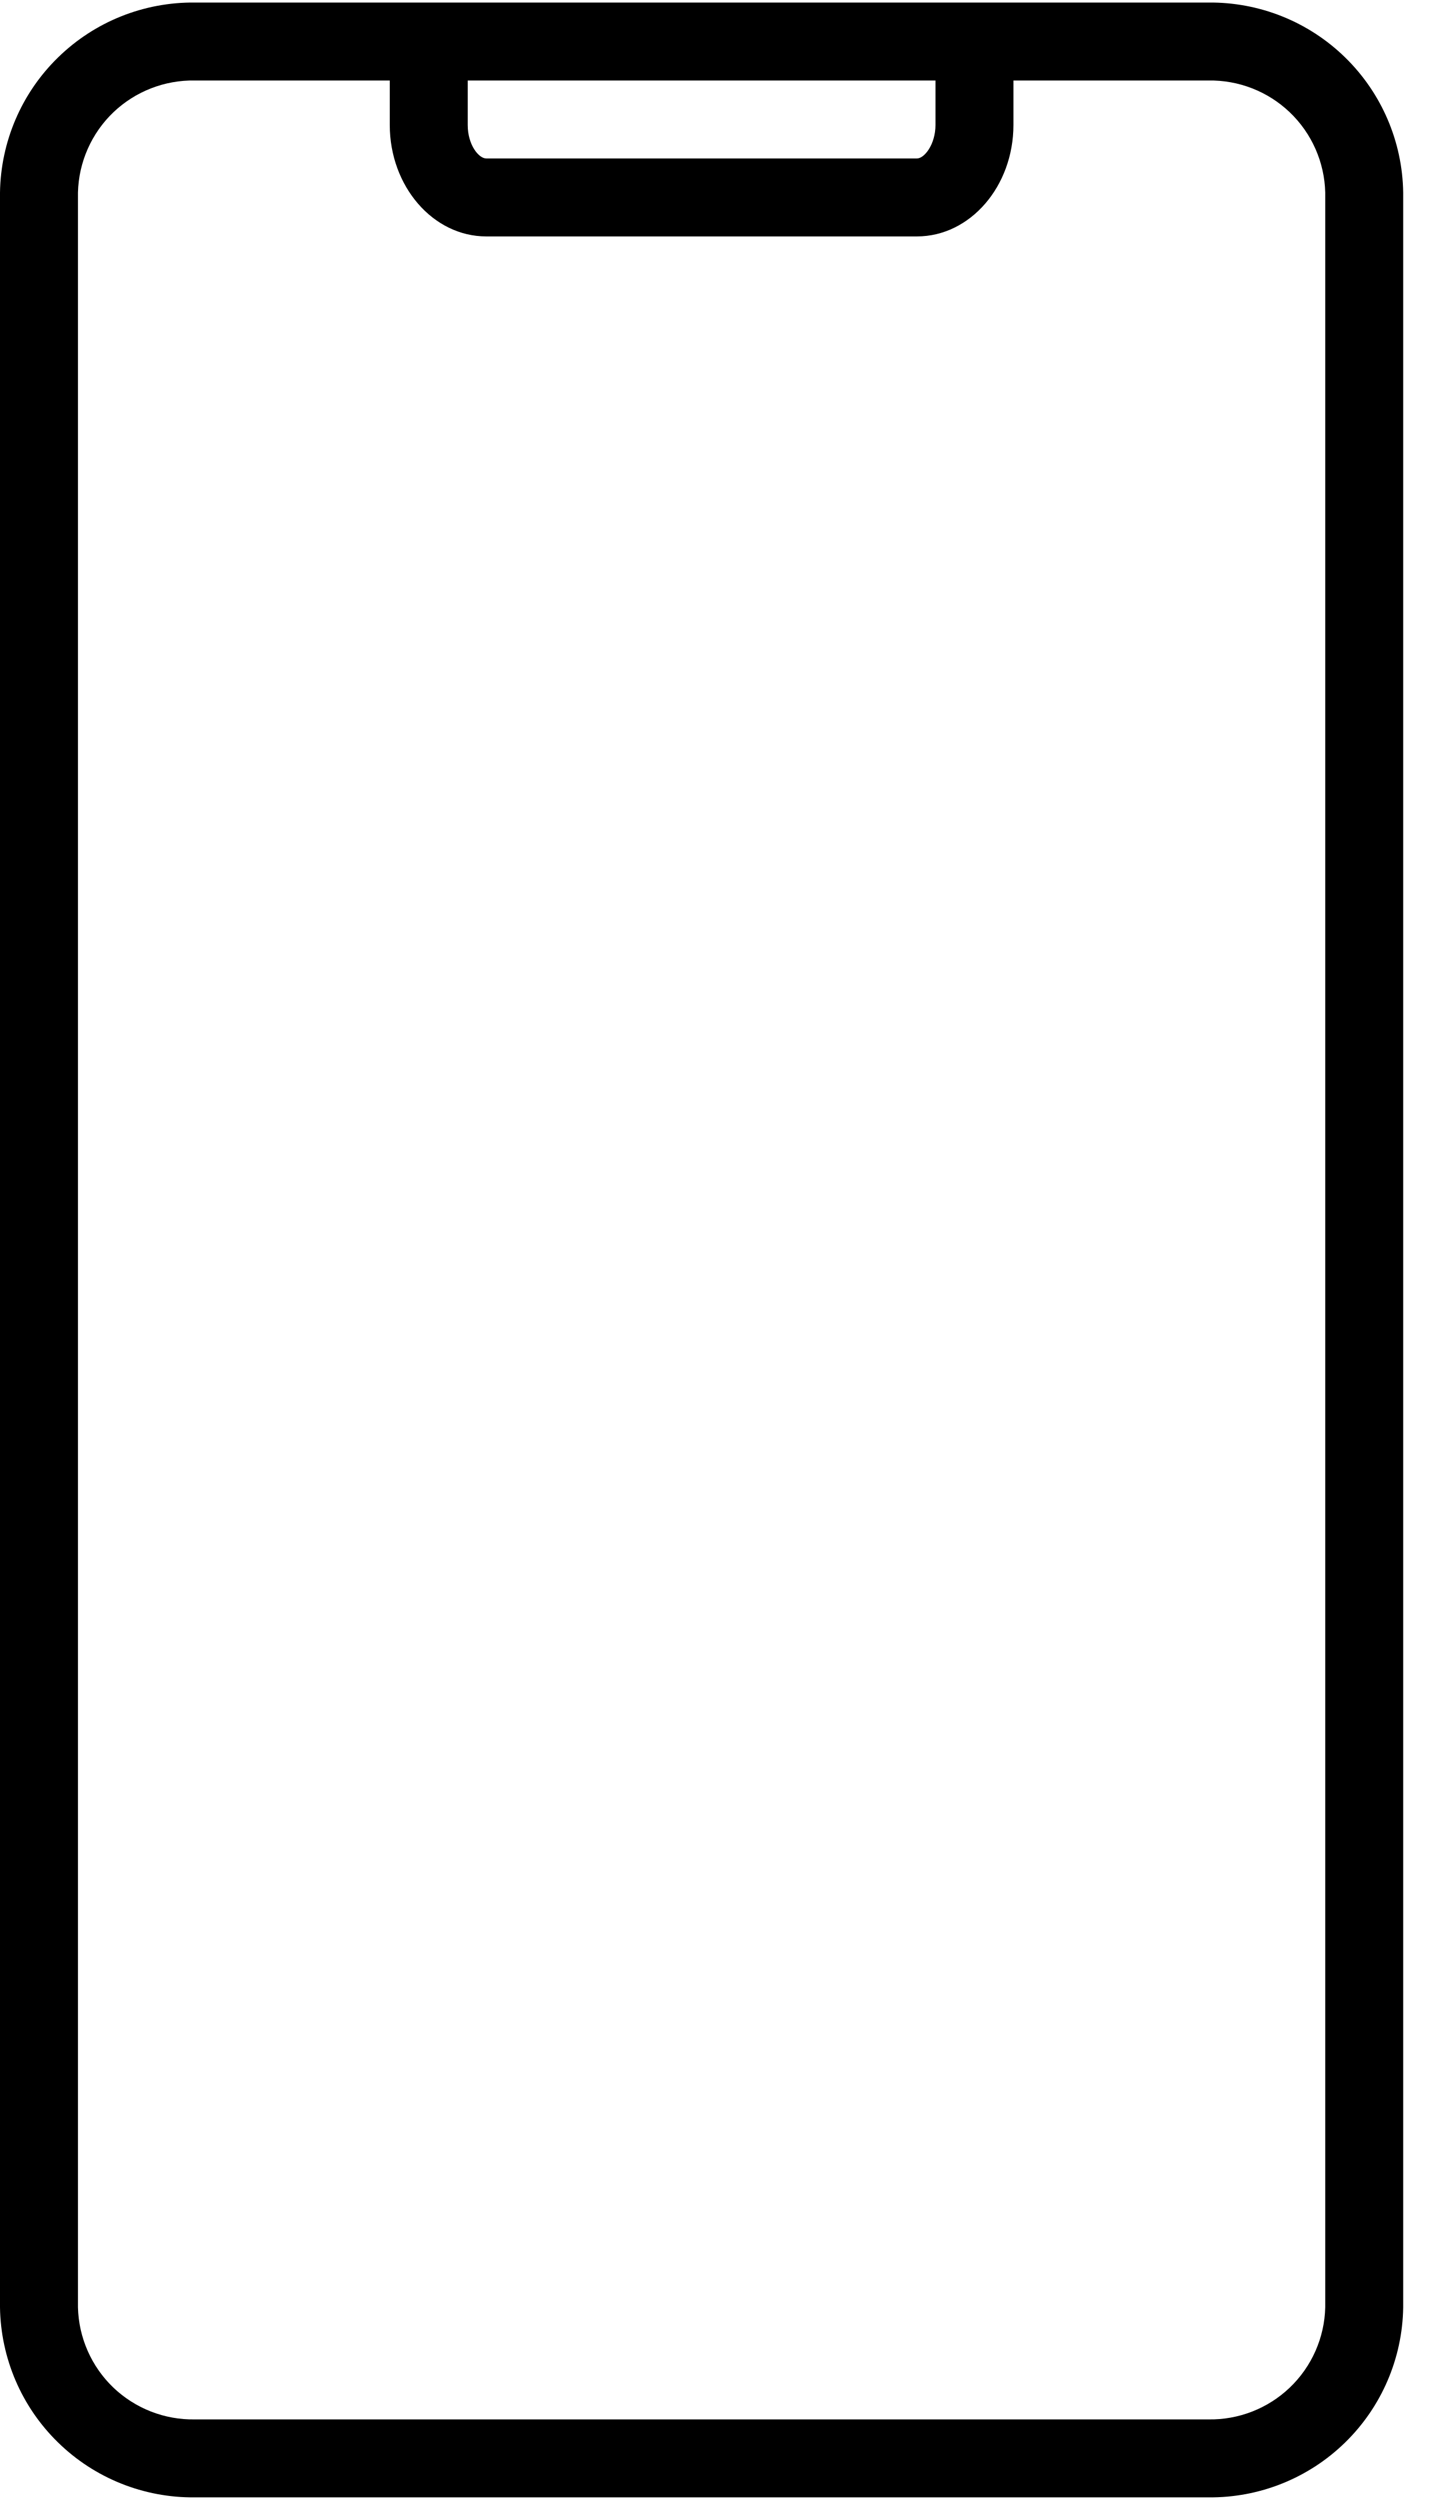 <svg width="31" height="54" viewBox="0 0 31 54" fill="none" xmlns="http://www.w3.org/2000/svg">
<path d="M4.21 53.945H26.103C27.205 53.957 28.267 53.532 29.056 52.762C29.845 51.993 30.297 50.942 30.313 49.84V4.16C30.297 3.058 29.845 2.007 29.056 1.238C28.267 0.468 27.205 0.043 26.103 0.055H4.21C3.108 0.043 2.046 0.468 1.257 1.238C0.467 2.007 0.016 3.058 -5.72205e-06 4.16V49.84C0.016 50.942 0.467 51.993 1.257 52.762C2.046 53.532 3.108 53.957 4.21 53.945ZM26.103 1.739C26.758 1.727 27.392 1.975 27.865 2.428C28.339 2.882 28.613 3.505 28.629 4.16V49.84C28.613 50.495 28.339 51.118 27.865 51.572C27.392 52.025 26.758 52.273 26.103 52.261H4.21C3.555 52.273 2.921 52.025 2.447 51.572C1.974 51.118 1.7 50.495 1.684 49.84V4.16C1.7 3.505 1.974 2.882 2.447 2.428C2.921 1.975 3.555 1.727 4.21 1.739H26.103Z" fill="black"/>
<path d="M10.504 5.107H19.809C20.958 5.107 21.893 4.025 21.893 2.699V1.104H20.209V2.699C20.209 3.12 19.969 3.423 19.809 3.423H10.504C10.344 3.423 10.104 3.133 10.104 2.699V1.365H8.42V2.699C8.42 4.025 9.355 5.107 10.504 5.107Z" fill="black"/>
</svg>
